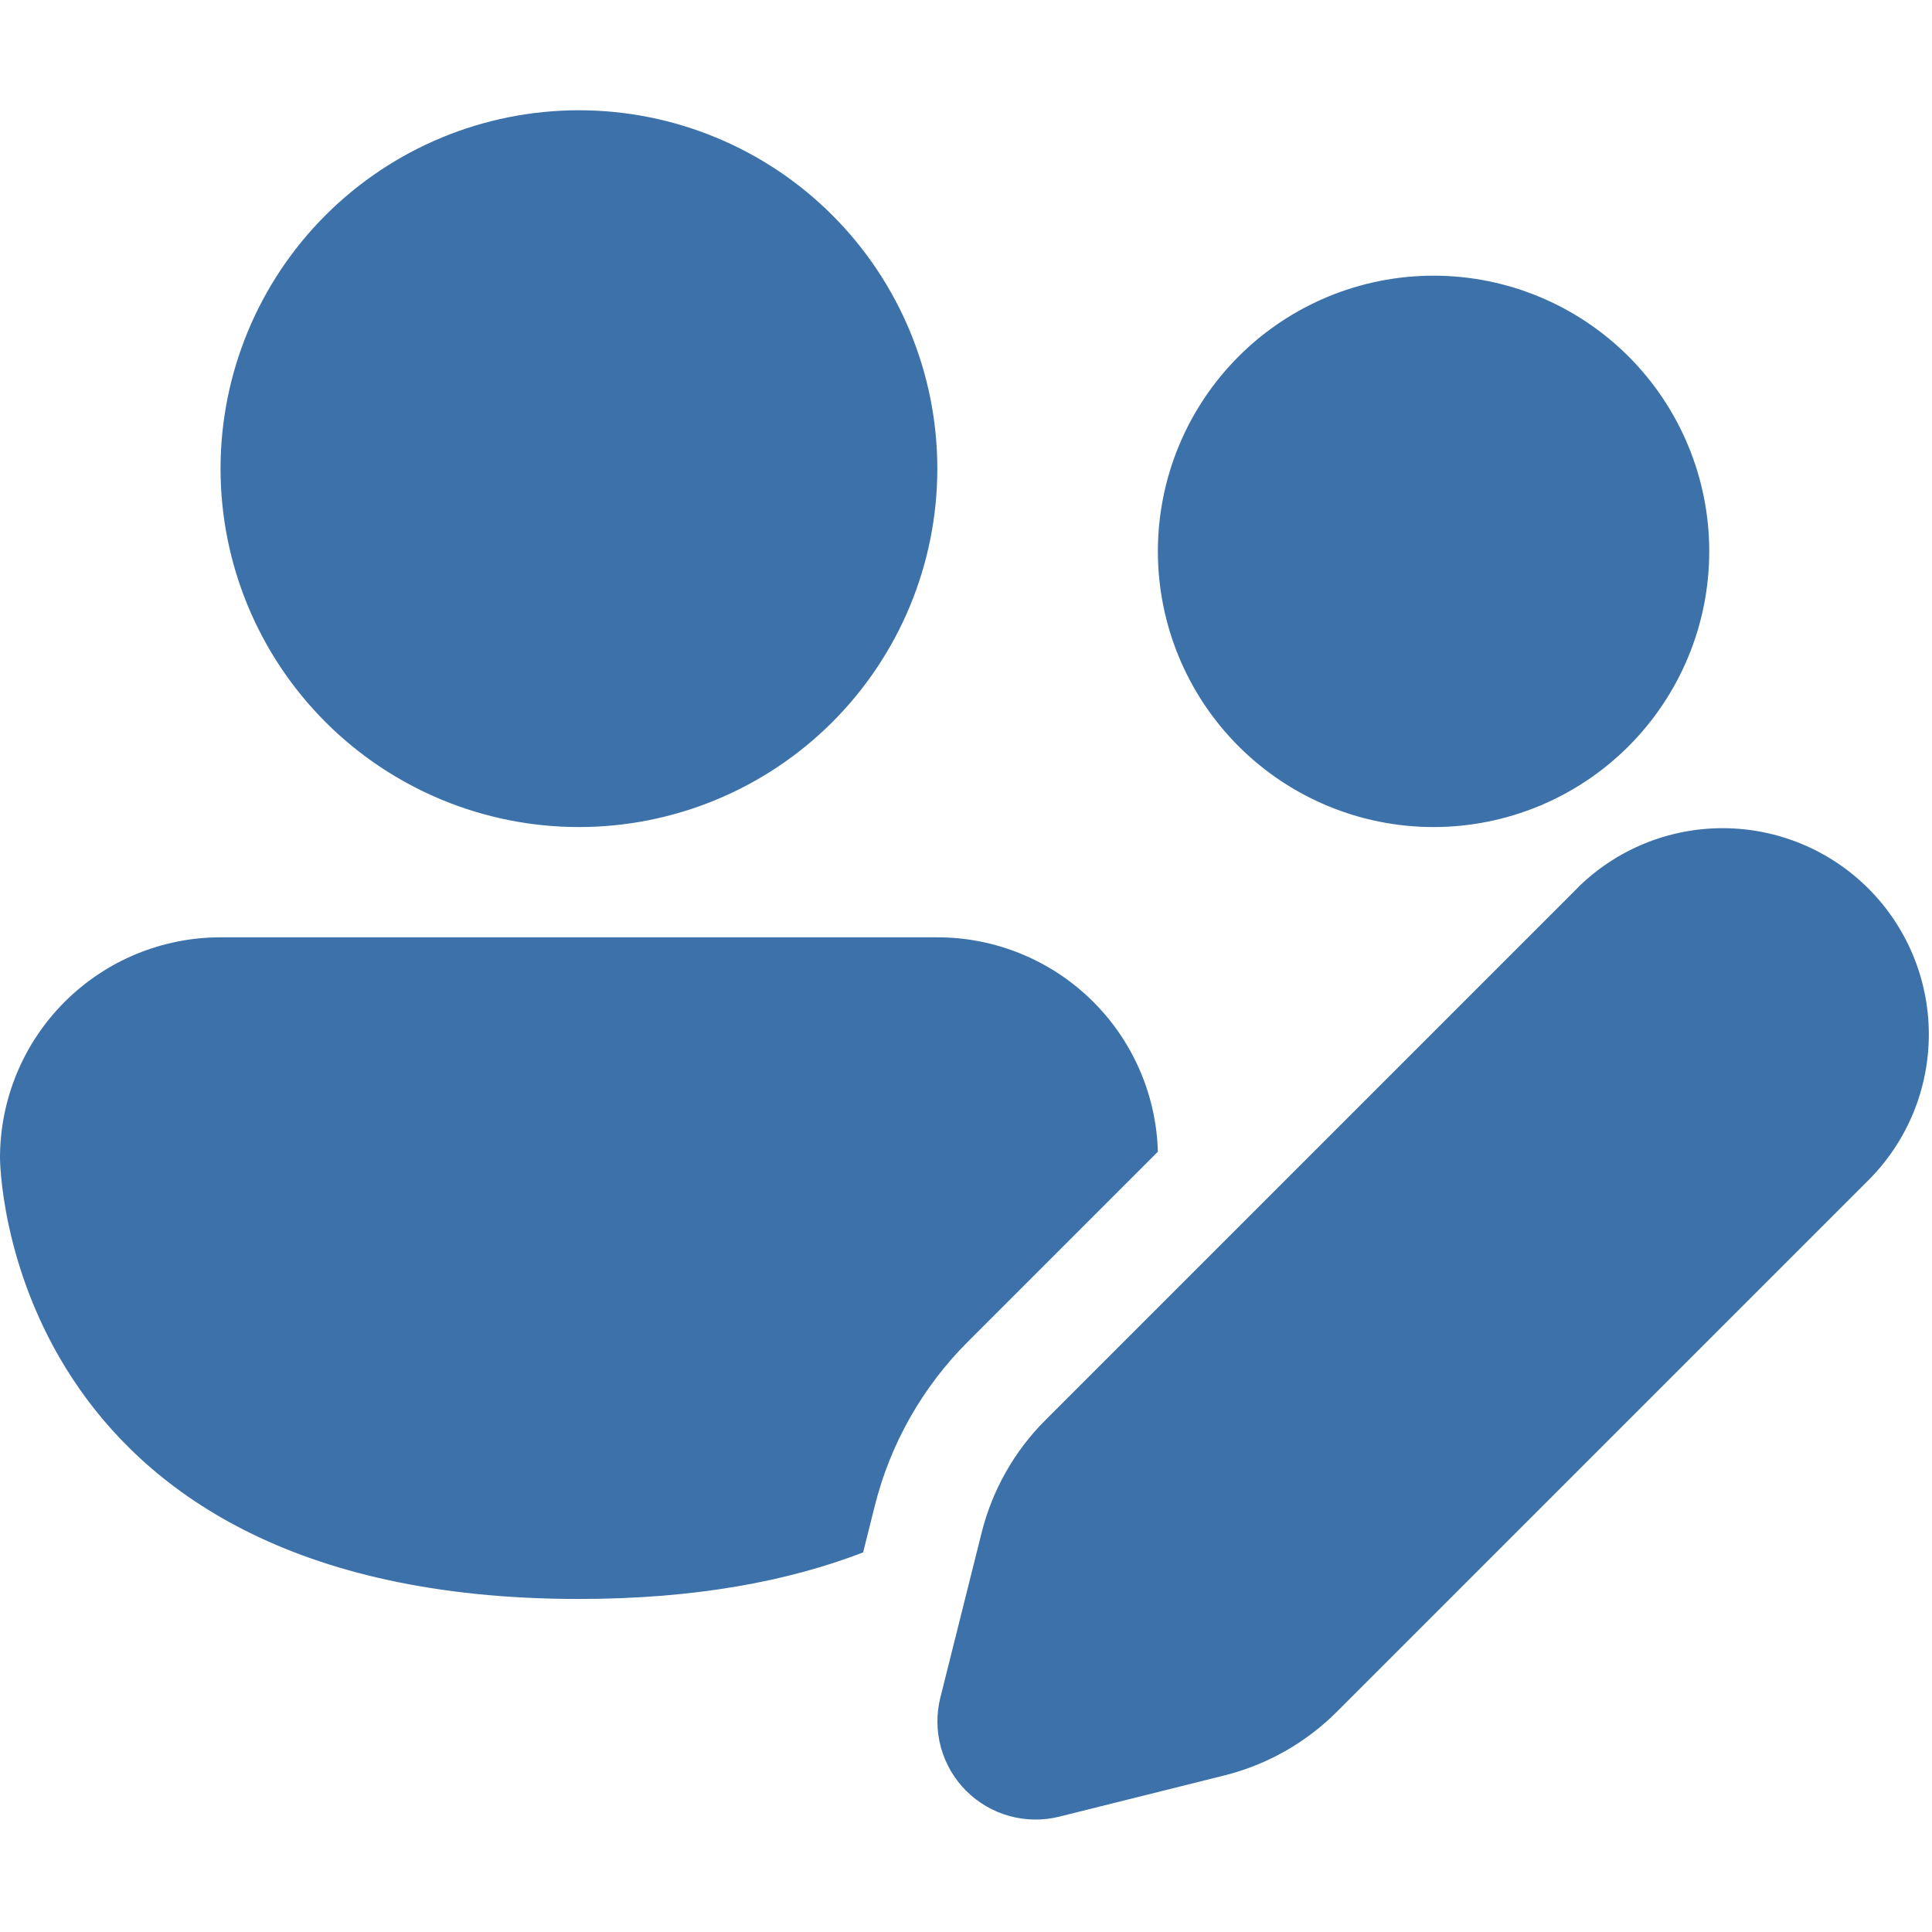 <svg width="200" height="200" viewBox="0 0 200 200" fill="none" xmlns="http://www.w3.org/2000/svg">
<rect width="200" height="200" fill="white"/>
<path d="M59.931 85.616C69.771 85.616 79.208 81.707 86.165 74.749C93.123 67.792 97.032 58.355 97.032 48.516C97.032 38.676 93.123 29.239 86.165 22.282C79.208 15.324 69.771 11.415 59.931 11.415C50.092 11.415 40.655 15.324 33.697 22.282C26.74 29.239 22.831 38.676 22.831 48.516C22.831 58.355 26.74 67.792 33.697 74.749C40.655 81.707 50.092 85.616 59.931 85.616ZM97.032 97.031C102.978 97.029 108.69 99.347 112.954 103.491C117.218 107.635 119.697 113.28 119.863 119.223L100.16 138.926C95.484 143.604 92.166 149.463 90.559 155.878L89.349 160.707C81.644 163.675 71.998 165.525 59.931 165.525C0 165.525 0 119.863 0 119.863C0 113.807 2.405 108 6.687 103.719C10.969 99.437 16.776 97.031 22.831 97.031H97.032ZM176.941 57.077C176.941 64.646 173.934 71.905 168.582 77.257C163.23 82.609 155.971 85.616 148.402 85.616C140.833 85.616 133.574 82.609 128.222 77.257C122.87 71.905 119.863 64.646 119.863 57.077C119.863 49.508 122.87 42.249 128.222 36.897C133.574 31.545 140.833 28.538 148.402 28.538C155.971 28.538 163.23 31.545 168.582 36.897C173.934 42.249 176.941 49.508 176.941 57.077ZM163.356 91.872L108.219 147.009C105.006 150.221 102.725 154.245 101.621 158.652L97.34 175.753C96.918 177.454 96.943 179.235 97.412 180.923C97.882 182.611 98.78 184.149 100.02 185.388C101.26 186.627 102.799 187.523 104.487 187.991C106.176 188.459 107.957 188.483 109.658 188.059L126.758 183.789C131.166 182.687 135.191 180.406 138.402 177.191L193.539 122.054C197.49 118.04 199.695 112.626 199.672 106.993C199.649 101.36 197.401 95.965 193.417 91.982C189.433 88 184.036 85.754 178.404 85.733C172.771 85.712 167.358 87.919 163.345 91.872H163.356Z" fill="#3D71AA"/>
</svg>
